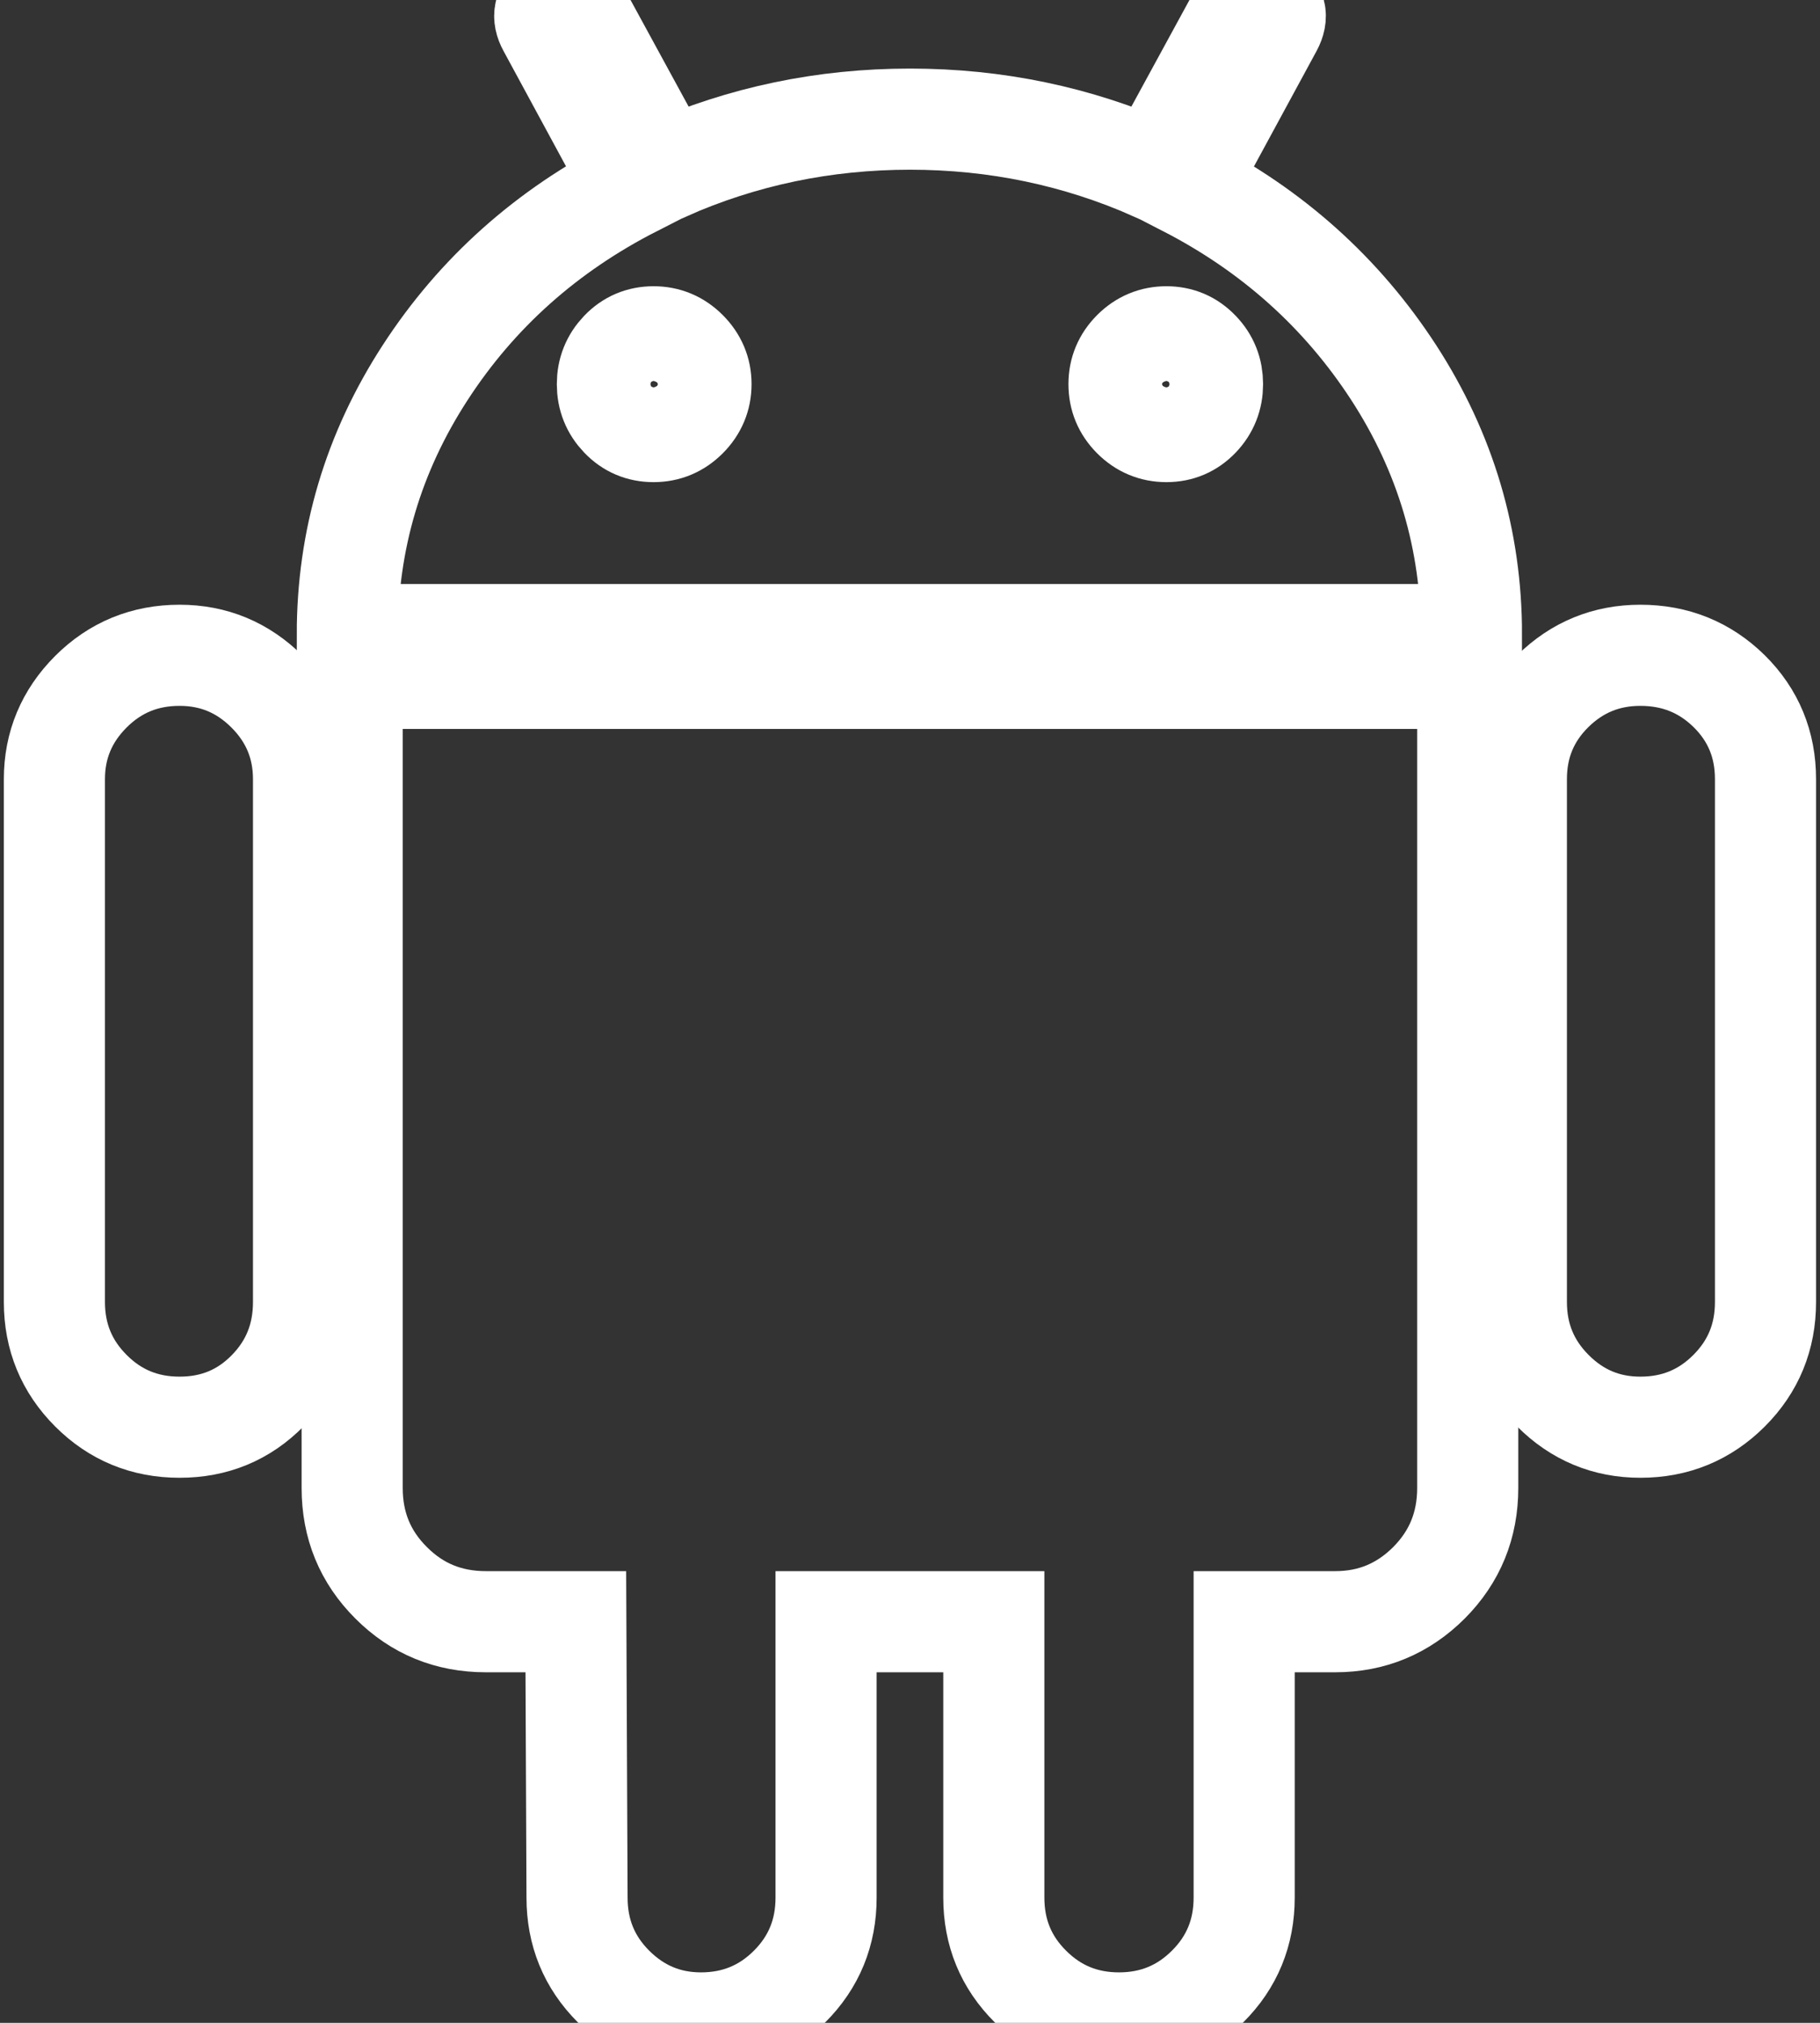 <svg width="18" height="20" viewBox="0 0 18 20" fill="none" xmlns="http://www.w3.org/2000/svg">
<rect x="0" y="0" width="18" height="20" fill="#333333" stroke="none"/>
<path d="M1.776 6.479C1.432 6.479 1.139 6.599 0.899 6.839C0.659 7.079 0.538 7.368 0.538 7.704V12.873C0.538 13.218 0.659 13.51 0.899 13.75C1.139 13.991 1.432 14.111 1.776 14.111C2.121 14.111 2.411 13.991 2.648 13.75C2.884 13.51 3.002 13.218 3.002 12.873V7.704C3.002 7.368 2.882 7.079 2.642 6.839C2.401 6.599 2.113 6.479 1.776 6.479Z" stroke="white"/>
<path d="M11.728 1.839L12.582 0.265C12.638 0.16 12.618 0.08 12.522 0.024C12.418 -0.024 12.337 0 12.281 0.096L11.416 1.683C10.655 1.346 9.849 1.178 9 1.178C8.151 1.178 7.345 1.346 6.584 1.683L5.719 0.096C5.663 0 5.582 -0.024 5.478 0.024C5.382 0.081 5.362 0.16 5.419 0.265L6.272 1.839C5.407 2.28 4.717 2.895 4.205 3.684C3.692 4.474 3.435 5.336 3.435 6.274H14.553C14.553 5.337 14.296 4.474 13.784 3.684C13.271 2.895 12.585 2.28 11.728 1.839ZM6.794 4.129C6.702 4.221 6.592 4.267 6.464 4.267C6.335 4.267 6.227 4.221 6.139 4.129C6.051 4.037 6.007 3.927 6.007 3.798C6.007 3.67 6.051 3.56 6.139 3.468C6.227 3.376 6.336 3.33 6.464 3.33C6.592 3.33 6.702 3.376 6.794 3.468C6.886 3.56 6.933 3.67 6.933 3.798C6.933 3.926 6.886 4.037 6.794 4.129ZM11.86 4.129C11.772 4.221 11.664 4.267 11.536 4.267C11.408 4.267 11.297 4.221 11.205 4.129C11.113 4.037 11.067 3.927 11.067 3.798C11.067 3.67 11.113 3.56 11.205 3.468C11.297 3.376 11.408 3.33 11.536 3.33C11.664 3.33 11.772 3.376 11.86 3.468C11.949 3.56 11.992 3.67 11.992 3.798C11.992 3.926 11.948 4.037 11.86 4.129Z" stroke="white"/>
<path d="M3.483 14.712C3.483 15.081 3.611 15.393 3.868 15.649C4.124 15.906 4.436 16.034 4.805 16.034H5.695L5.707 18.762C5.707 19.107 5.827 19.4 6.067 19.64C6.308 19.88 6.596 20.001 6.933 20.001C7.277 20.001 7.57 19.88 7.81 19.64C8.05 19.4 8.17 19.107 8.17 18.762V16.034H9.829V18.762C9.829 19.107 9.949 19.4 10.19 19.64C10.43 19.88 10.722 20.001 11.067 20.001C11.411 20.001 11.704 19.88 11.944 19.64C12.185 19.4 12.305 19.107 12.305 18.762V16.034H13.206C13.567 16.034 13.875 15.906 14.132 15.65C14.388 15.393 14.516 15.081 14.516 14.712V6.707H3.483V14.712Z" stroke="white"/>
<path d="M16.223 6.479C15.887 6.479 15.598 6.597 15.358 6.833C15.118 7.07 14.997 7.36 14.997 7.704V12.873C14.997 13.218 15.118 13.51 15.358 13.75C15.598 13.991 15.887 14.111 16.223 14.111C16.568 14.111 16.86 13.991 17.101 13.75C17.341 13.51 17.461 13.218 17.461 12.873V7.704C17.461 7.36 17.341 7.07 17.101 6.833C16.86 6.597 16.568 6.479 16.223 6.479Z" stroke="white"/>
</svg>
